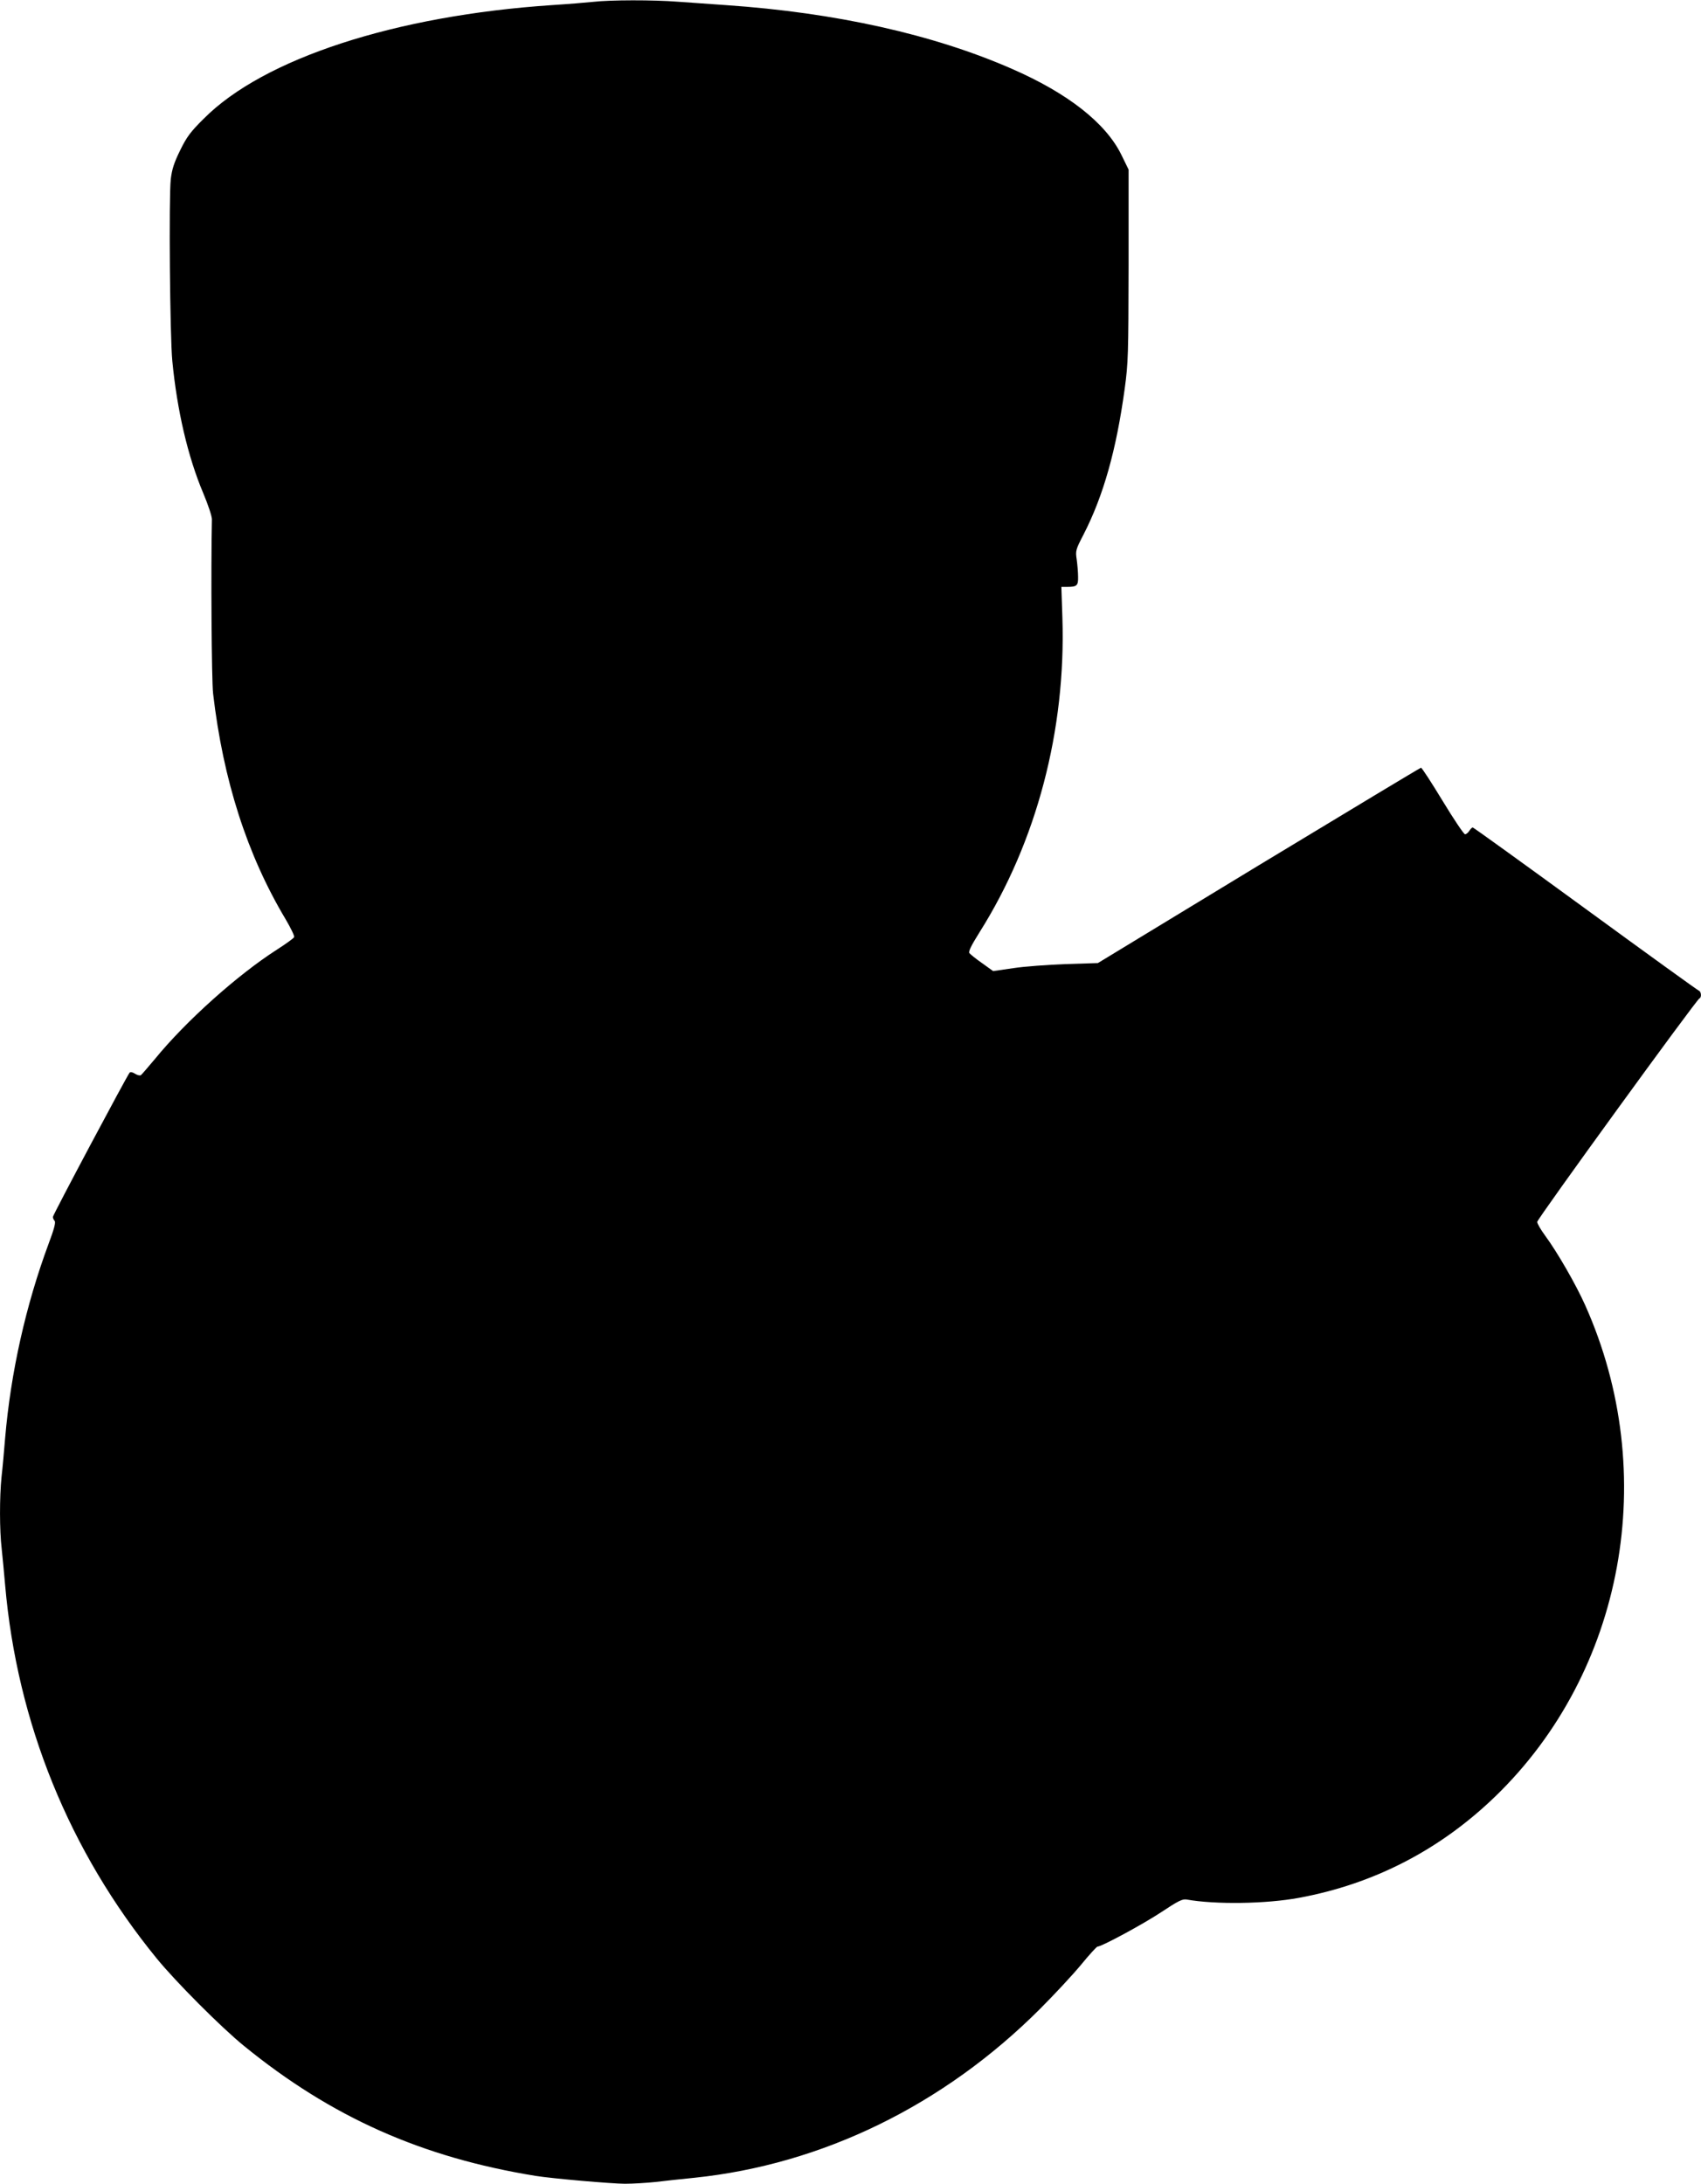 <?xml version="1.0" standalone="no"?>
<!DOCTYPE svg PUBLIC "-//W3C//DTD SVG 20010904//EN"
 "http://www.w3.org/TR/2001/REC-SVG-20010904/DTD/svg10.dtd">
<svg version="1.0" xmlns="http://www.w3.org/2000/svg"
 width="997pt" height="1280pt" viewBox="0 0 997 1280"
 preserveAspectRatio="xMidYMid meet">
<g transform="translate(0,1280) scale(0.1,-0.1)"
fill="#000000" stroke="none">
<path d="M3475 12789 c-38 -4 -146 -13 -240 -19 -916 -61 -1691 -313 -2041
-666 -77 -76 -100 -107 -138 -185 -36 -73 -48 -111 -55 -169 -12 -106 -5 -923
9 -1066 28 -290 91 -561 181 -774 29 -69 52 -138 51 -155 -6 -288 -2 -941 7
-1020 59 -507 199 -945 425 -1323 30 -51 53 -98 50 -105 -3 -7 -49 -40 -102
-74 -231 -148 -533 -419 -712 -638 -41 -49 -79 -93 -84 -97 -6 -4 -21 0 -34 8
-13 9 -28 12 -32 7 -15 -17 -450 -834 -450 -846 0 -7 5 -18 10 -23 8 -8 -3
-49 -35 -134 -134 -361 -222 -755 -255 -1140 -6 -74 -15 -176 -21 -227 -12
-118 -12 -313 1 -422 5 -47 14 -142 20 -211 70 -808 376 -1562 889 -2190 111
-136 377 -403 511 -512 513 -418 1043 -654 1710 -762 93 -15 444 -46 523 -46
49 0 128 5 176 10 47 6 151 17 231 25 750 78 1461 425 2025 989 83 83 191 199
240 258 49 60 93 108 98 108 24 0 266 131 372 201 101 67 125 79 150 75 168
-30 466 -26 659 10 439 81 826 281 1150 594 756 731 969 1893 527 2880 -54
121 -164 312 -235 408 -25 34 -46 70 -46 80 0 17 934 1304 951 1310 13 5 11
39 -3 45 -7 2 -307 219 -666 481 -359 262 -656 476 -660 476 -4 0 -13 -9 -20
-20 -7 -11 -18 -20 -25 -20 -7 0 -66 88 -131 195 -65 107 -122 195 -127 195
-4 0 -432 -258 -951 -572 l-943 -573 -190 -6 c-104 -4 -243 -14 -307 -24
l-117 -17 -64 46 c-36 25 -69 52 -75 59 -7 9 9 42 59 122 335 531 507 1186
486 1843 l-6 182 34 0 c57 0 65 7 64 59 0 25 -4 71 -8 101 -8 52 -6 58 40 147
117 228 192 496 241 853 21 154 22 201 23 726 l0 560 -43 88 c-92 186 -314
360 -642 503 -459 201 -1032 329 -1675 373 -88 6 -215 15 -283 20 -141 11
-395 11 -497 -1z"/>
</g>
</svg>
